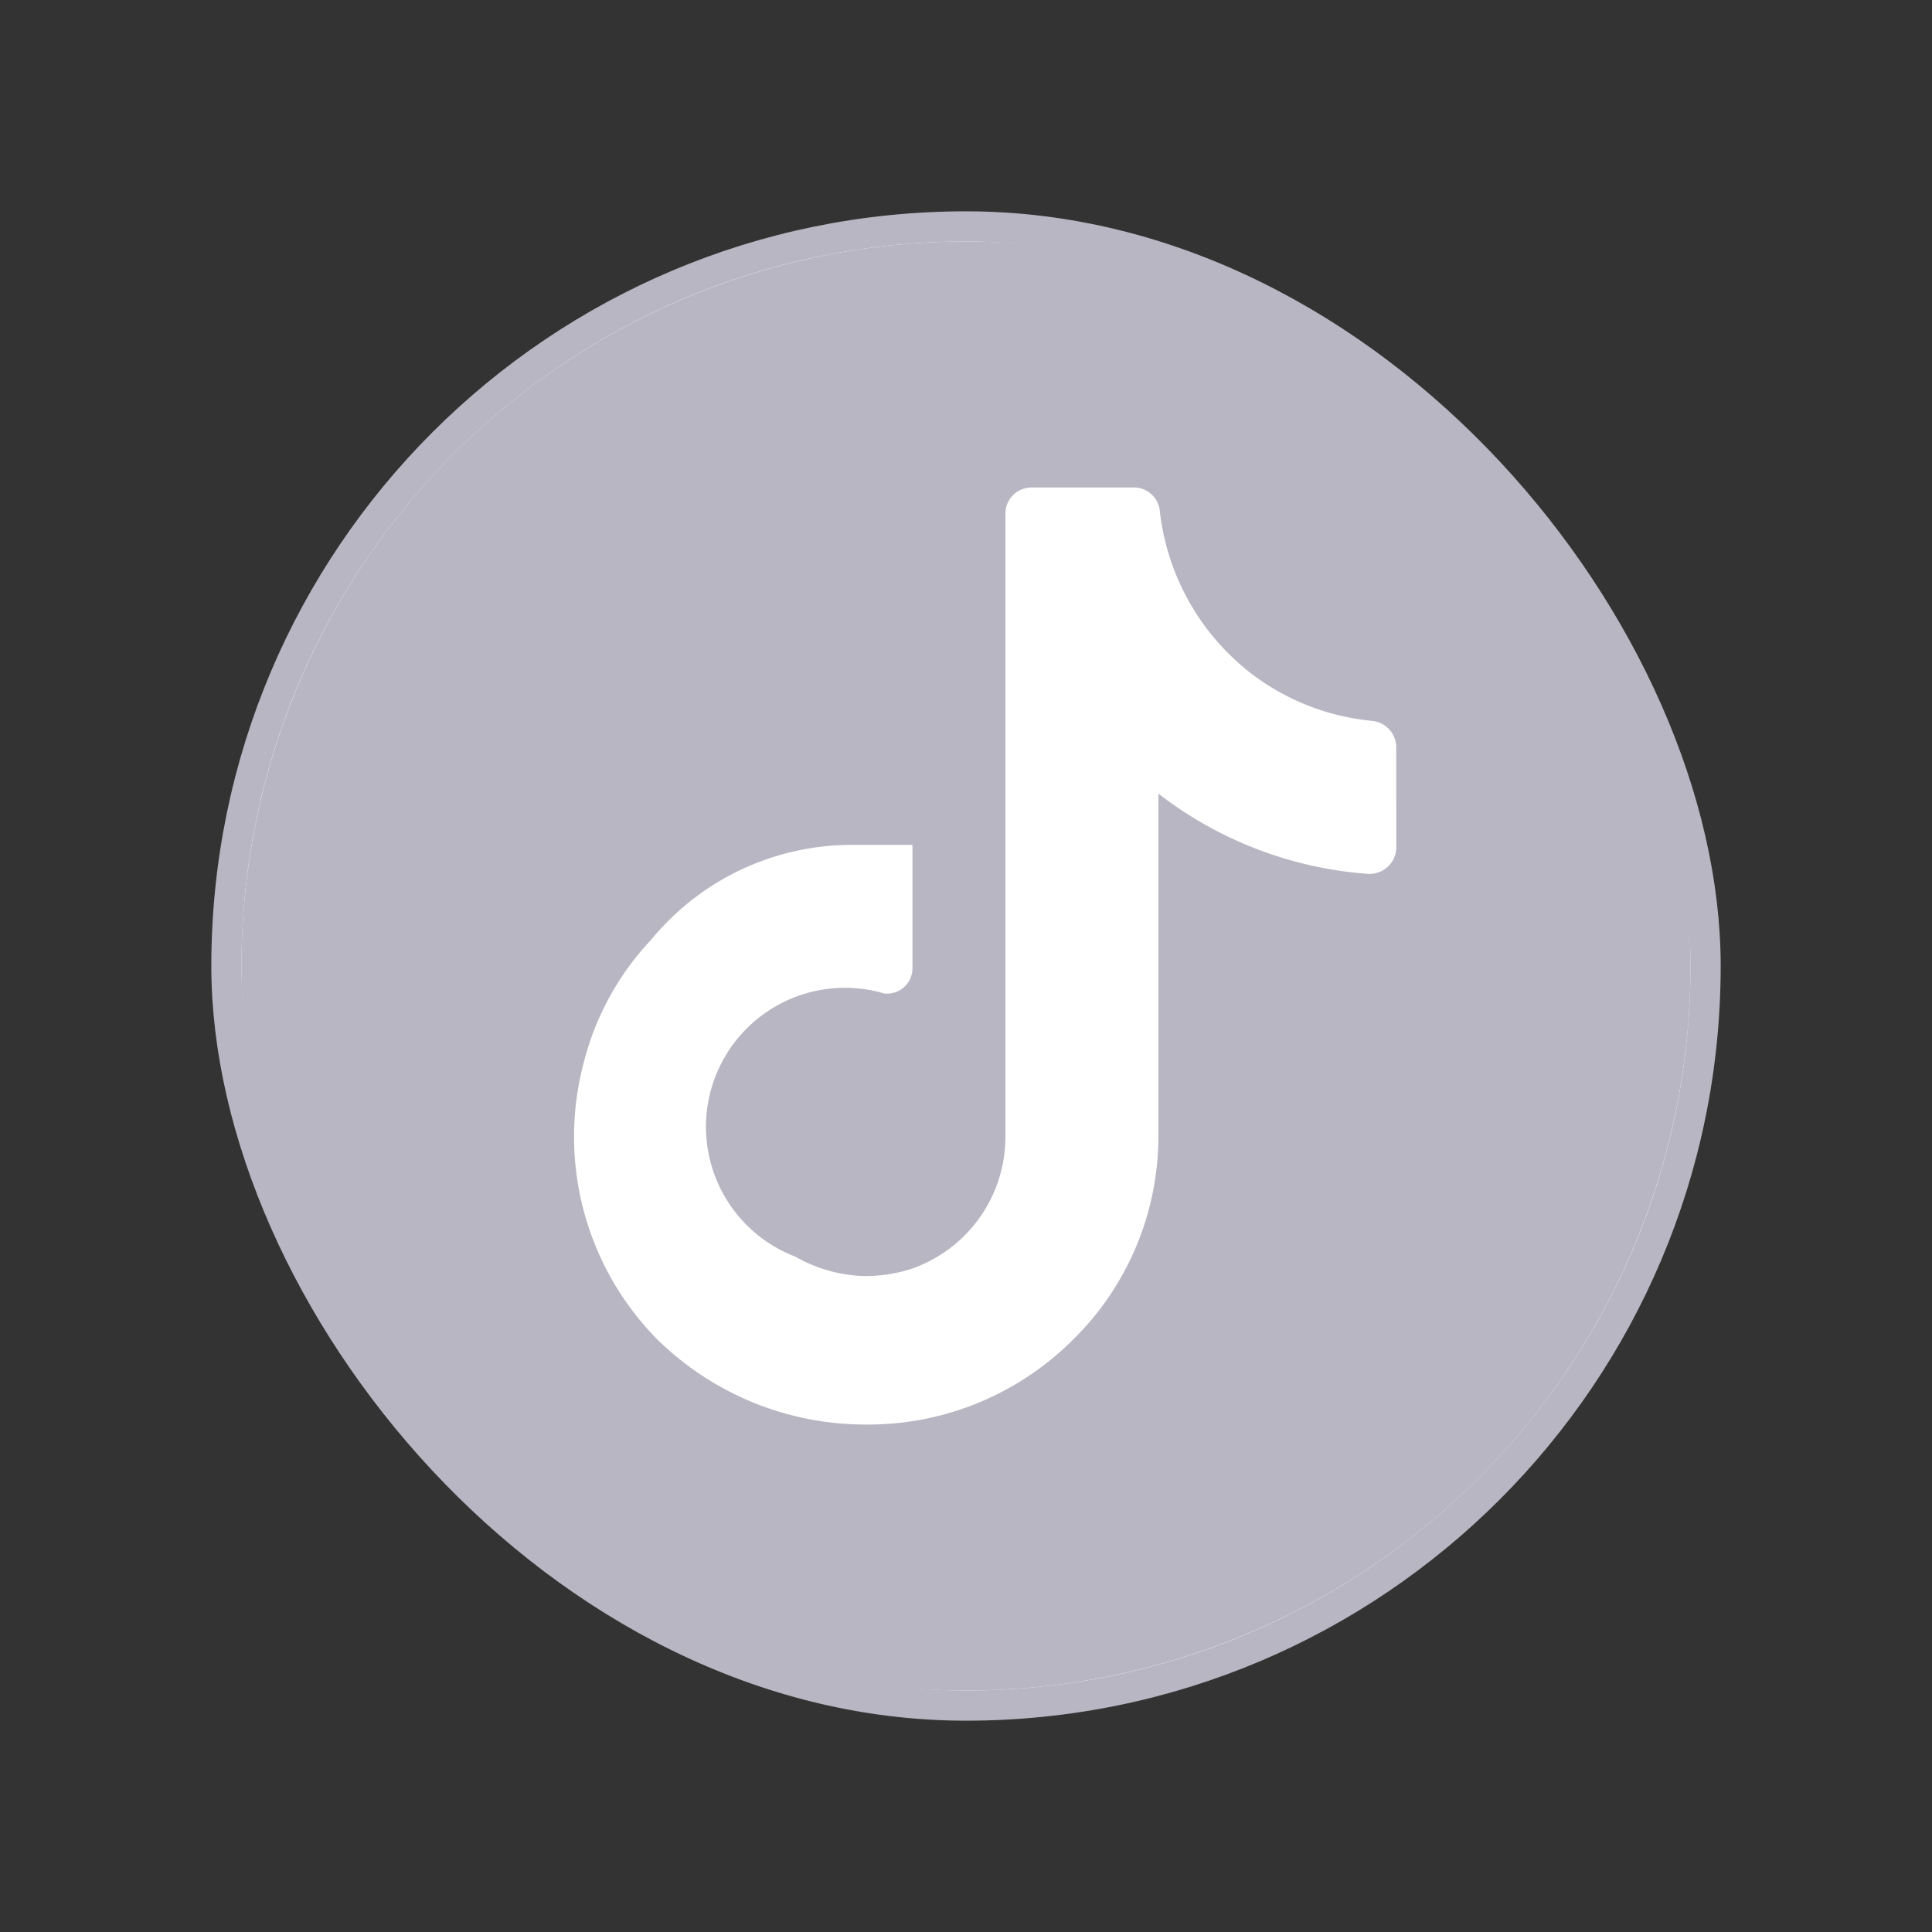<svg xmlns="http://www.w3.org/2000/svg" width="32" height="32" fill="none"><rect width="100%" height="100%" fill="#333333" stroke="none"/><rect width="24.5" height="24.5" x="3.75" y="3.75" fill="#fff" stroke="#B7B6C2" stroke-width=".5" rx="12.25"/><path fill="#B7B6C2" d="M16 4a12 12 0 1 0 12 12A12.012 12.012 0 0 0 16 4Zm7.127 9.256v.775a.443.443 0 0 1-.456.444 6.432 6.432 0 0 1-3.484-1.33v5.674a4.727 4.727 0 0 1-1.416 3.372 4.8 4.8 0 0 1-3.444 1.404 4.92 4.92 0 0 1-3.434-1.404 4.776 4.776 0 0 1-1.231-4.566c.19-.77.576-1.479 1.12-2.056a4.296 4.296 0 0 1 3.347-1.575h.984v2.043a.42.42 0 0 1-.468.418 2.302 2.302 0 0 0-1.476 4.357 2.46 2.46 0 0 0 1.059.32 2.48 2.48 0 0 0 .85-.11 2.316 2.316 0 0 0 1.575-2.18V8.506a.432.432 0 0 1 .43-.432h1.699a.432.432 0 0 1 .43.408 3.96 3.96 0 0 0 1.539 2.694 3.9 3.9 0 0 0 1.969.763.444.444 0 0 1 .406.42v.898Z"/></svg>